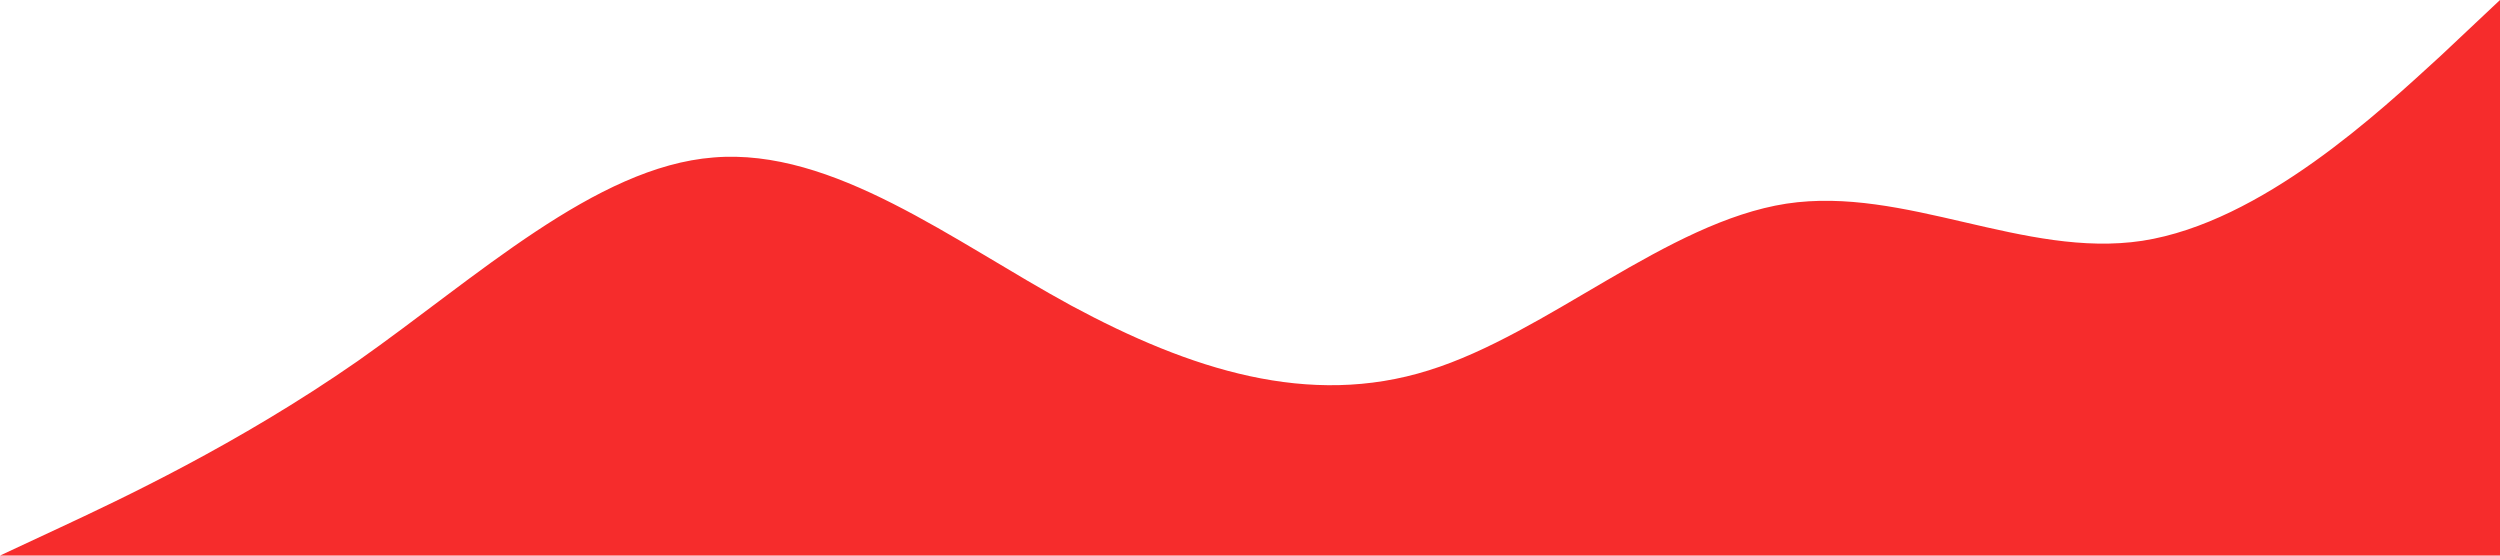 <svg xmlns="http://www.w3.org/2000/svg" viewBox="0 0 1440 320" width="100%" style="vertical-align: middle; max-width: 100%; width: 100%;"><path fill="rgb(246,44,44)" fill-opacity="1" d="M0,320L34.3,304C68.6,288,137,256,206,208C274.3,160,343,96,411,90.7C480,85,549,139,617,176C685.7,213,754,235,823,213.3C891.4,192,960,128,1029,117.3C1097.1,107,1166,149,1234,138.7C1302.9,128,1371,64,1406,32L1440,0L1440,320L1405.7,320C1371.4,320,1303,320,1234,320C1165.7,320,1097,320,1029,320C960,320,891,320,823,320C754.3,320,686,320,617,320C548.6,320,480,320,411,320C342.9,320,274,320,206,320C137.1,320,69,320,34,320L0,320Z"></path></svg>